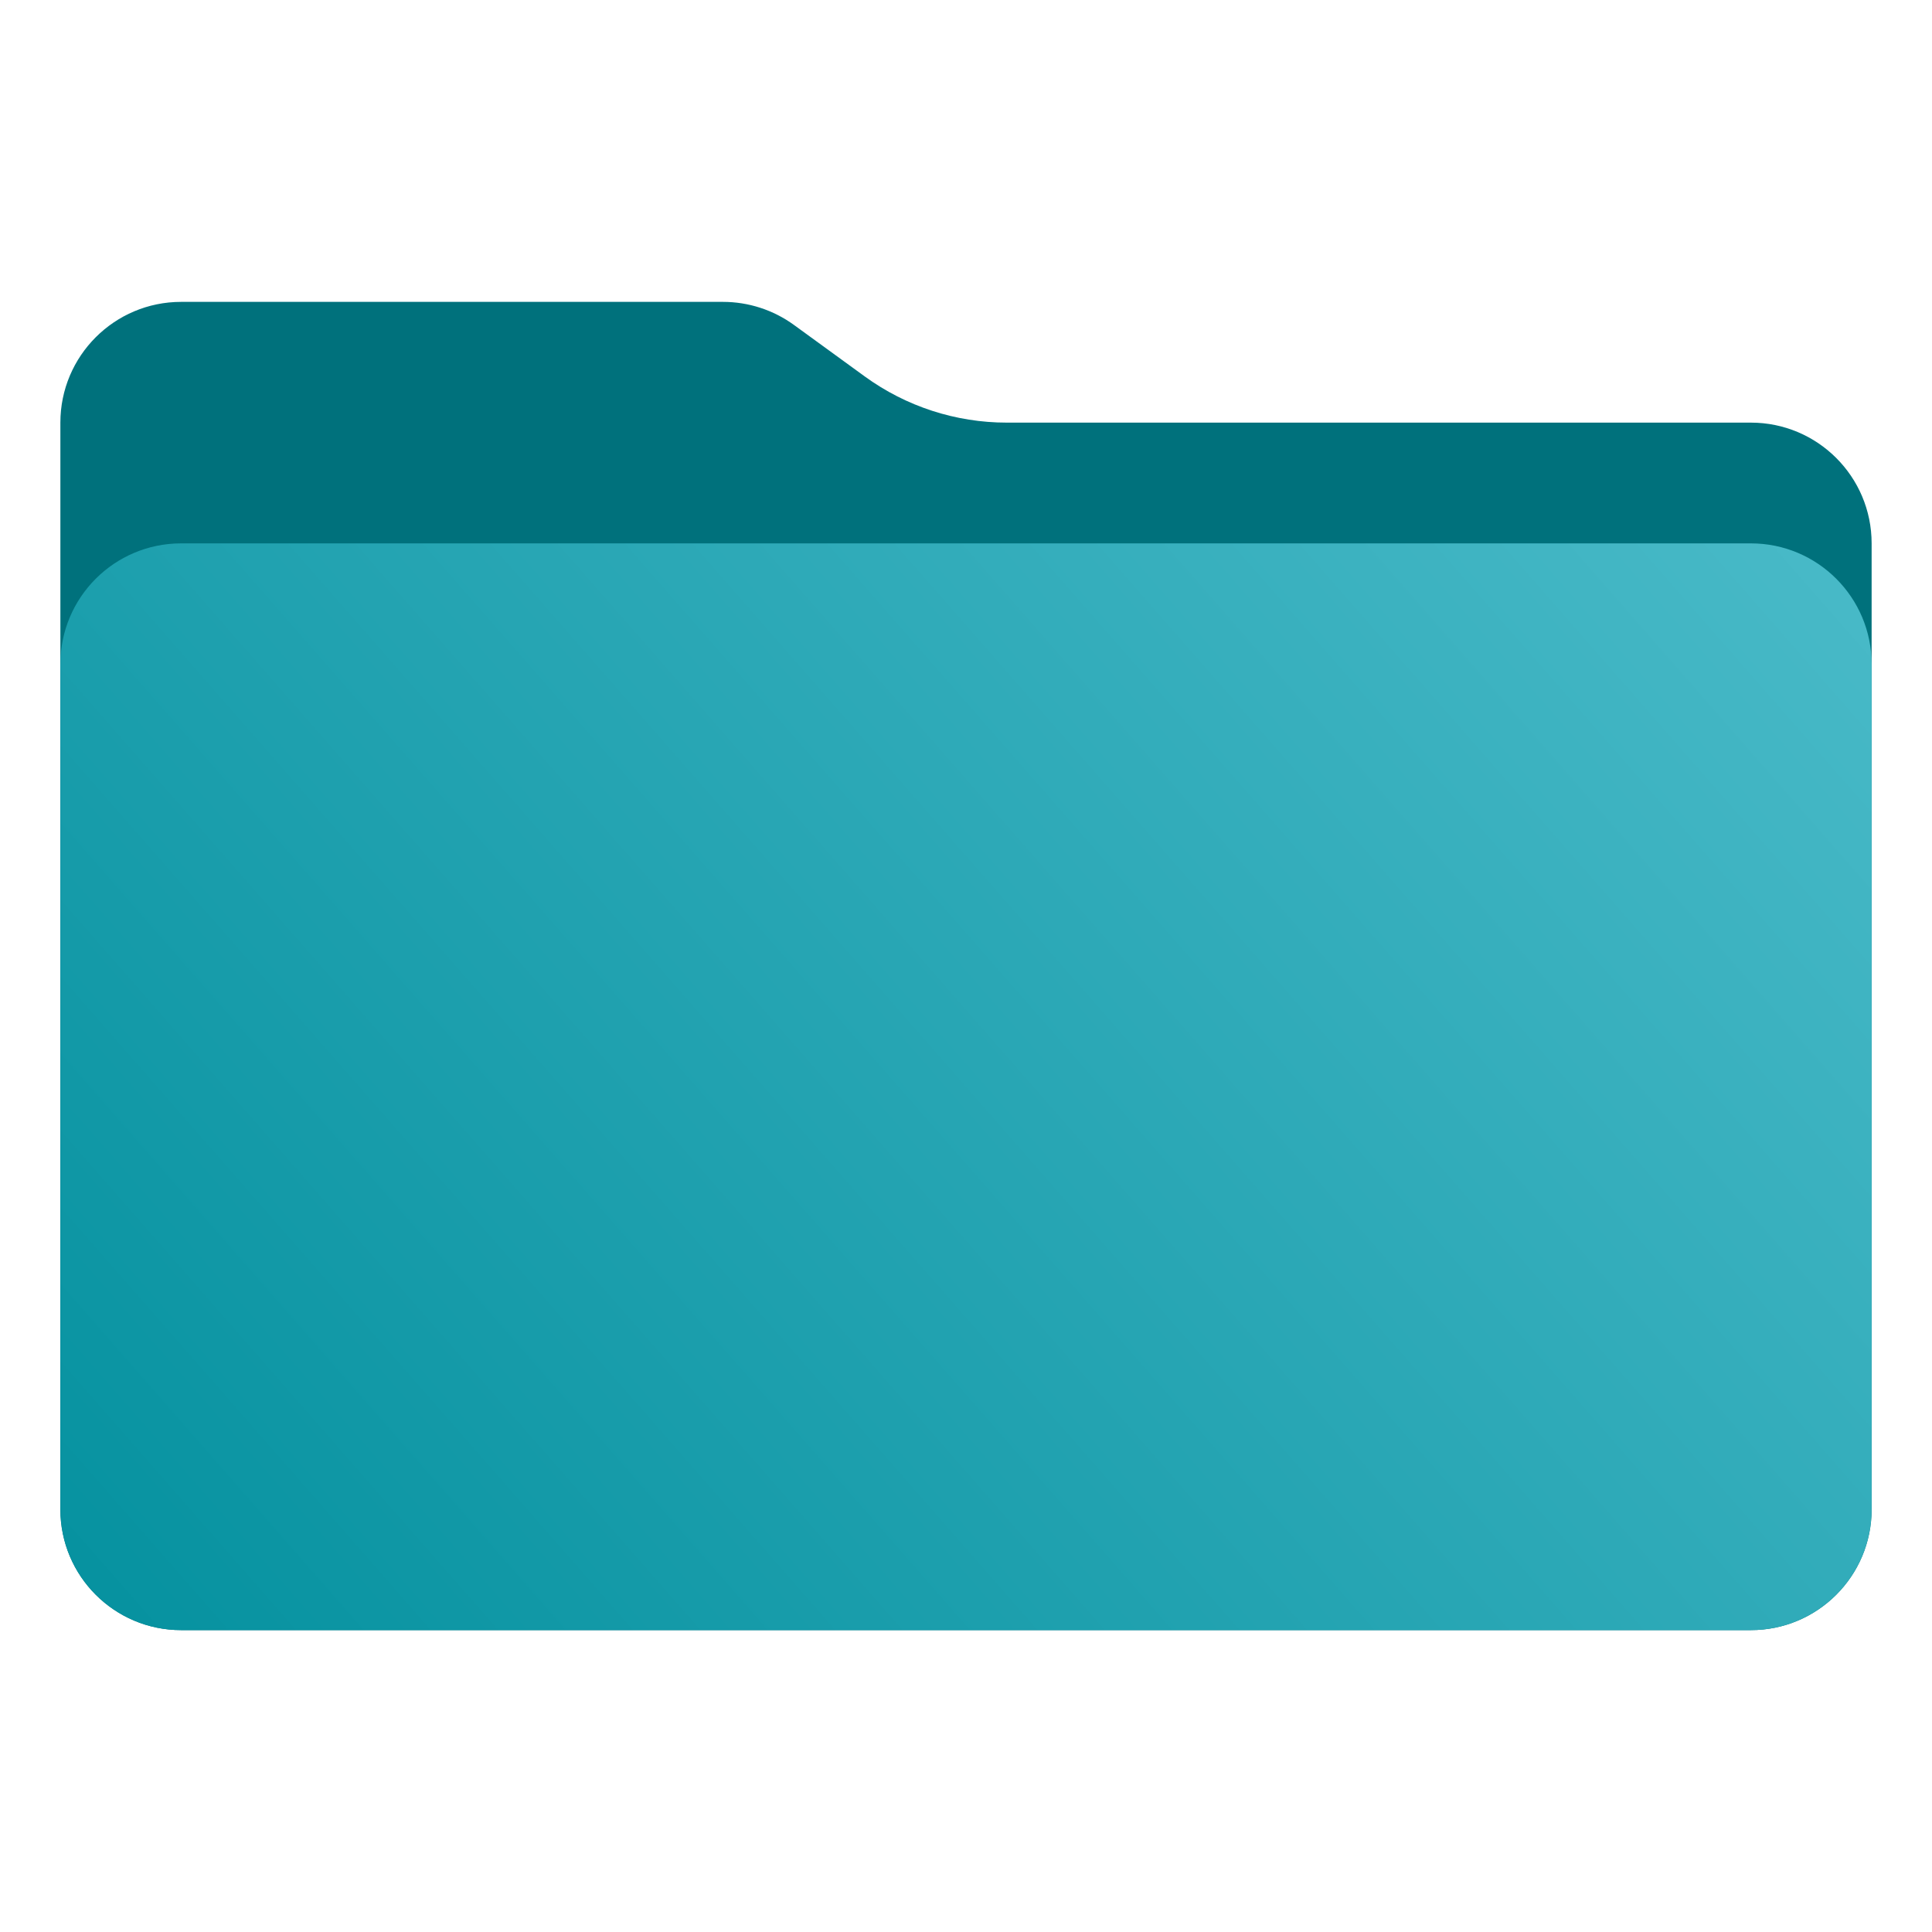 <svg width="128" height="128" viewBox="0 0 128 128" fill="none" xmlns="http://www.w3.org/2000/svg">
<path d="M4 28C4 23.582 7.582 20 12 20H47.898C49.589 20 51.236 20.536 52.604 21.53L57.292 24.94C60.027 26.929 63.322 28 66.703 28H116C120.418 28 124 31.582 124 36V100C124 104.418 120.418 108 116 108H12C7.582 108 4 104.418 4 100V28Z" fill="#00717C"/>
<path d="M4 44C4 39.582 7.582 36 12 36H116C120.418 36 124 39.582 124 44V100C124 104.418 120.418 108 116 108H12C7.582 108 4 104.418 4 100V44Z" fill="url(#paint0_linear_2004_703)"/>
<defs>
<linearGradient id="paint0_linear_2004_703" x1="124" y1="36" x2="20.419" y2="126.742" gradientUnits="userSpaceOnUse">
<stop stop-color="#49BAC8"/>
<stop offset="1" stop-color="#05919F"/>
</linearGradient>
</defs>
</svg>
